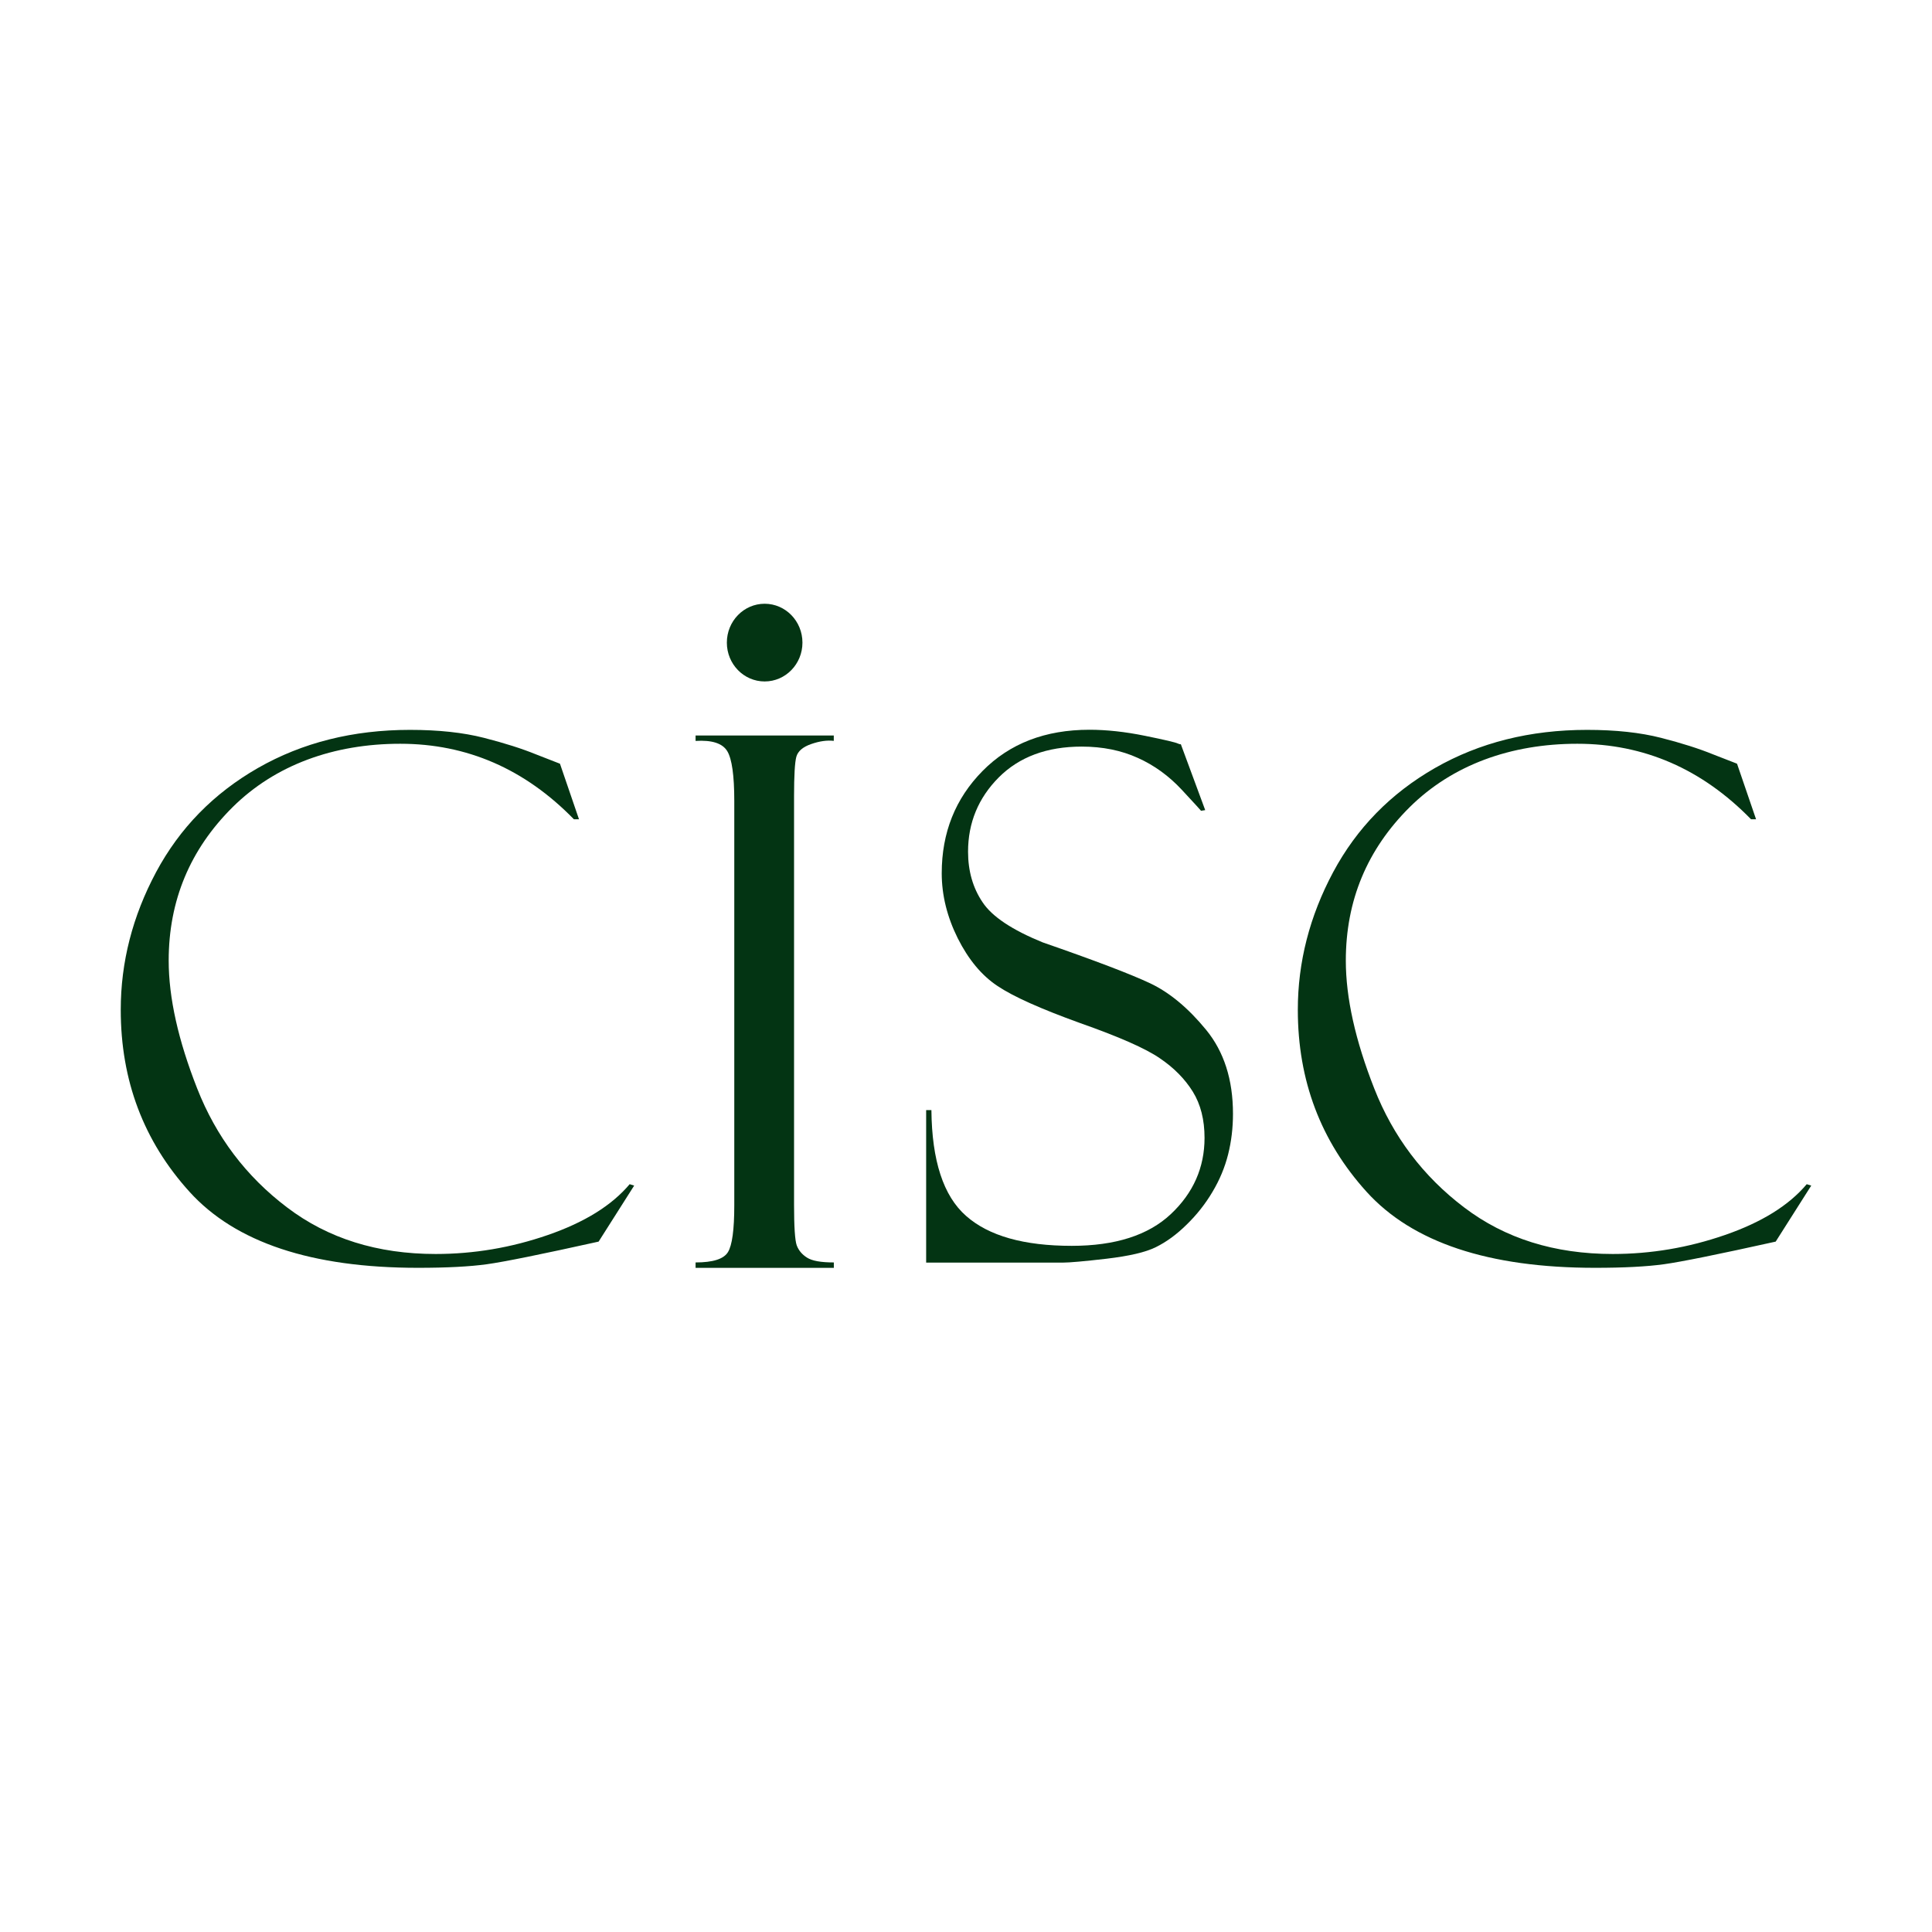 <svg width="32" height="32" viewBox="0 0 32 32" fill="none" xmlns="http://www.w3.org/2000/svg">
<rect width="32" height="32" fill="white"/>
<g clip-path="url(#clip0_173_2073)">
<path d="M9.276 12.653L9.59 13.57H9.506C8.693 12.736 7.733 12.319 6.63 12.319C5.528 12.319 4.56 12.669 3.853 13.369C3.147 14.07 2.794 14.917 2.794 15.911C2.794 16.525 2.952 17.231 3.266 18.029C3.58 18.828 4.075 19.484 4.754 19.998C5.431 20.513 6.252 20.77 7.215 20.77C7.847 20.77 8.466 20.666 9.073 20.456C9.681 20.246 10.133 19.966 10.429 19.614L10.504 19.637L9.915 20.565C8.964 20.776 8.346 20.901 8.062 20.94C7.779 20.979 7.399 20.999 6.923 20.999C5.161 20.999 3.899 20.579 3.139 19.74C2.379 18.901 2 17.897 2 16.726C2 15.936 2.195 15.176 2.585 14.446C2.976 13.716 3.538 13.141 4.273 12.72C5.008 12.3 5.847 12.089 6.791 12.089C7.264 12.089 7.672 12.133 8.016 12.221C8.361 12.309 8.648 12.401 8.876 12.494L9.253 12.641C9.265 12.645 9.273 12.648 9.276 12.652" fill="#033413"/>
<path d="M28.772 12.653L29.086 13.57H29.003C28.189 12.736 27.229 12.319 26.126 12.319C25.024 12.319 24.056 12.669 23.349 13.369C22.643 14.07 22.291 14.917 22.291 15.911C22.291 16.525 22.448 17.231 22.762 18.029C23.076 18.828 23.572 19.484 24.25 19.998C24.927 20.513 25.748 20.77 26.711 20.77C27.343 20.77 27.962 20.666 28.569 20.456C29.177 20.246 29.629 19.966 29.925 19.614L30 19.637L29.411 20.565C28.46 20.776 27.842 20.901 27.558 20.94C27.275 20.979 26.895 20.999 26.419 20.999C24.657 20.999 23.395 20.579 22.635 19.74C21.875 18.9 21.496 17.896 21.496 16.726C21.496 15.936 21.691 15.176 22.081 14.446C22.472 13.716 23.034 13.141 23.769 12.72C24.504 12.3 25.343 12.089 26.288 12.089C26.76 12.089 27.168 12.133 27.512 12.221C27.857 12.309 28.144 12.401 28.372 12.494L28.75 12.641C28.761 12.645 28.769 12.648 28.772 12.652" fill="#033413"/>
<path d="M13.81 12.181V12.271C13.698 12.258 13.572 12.276 13.435 12.324C13.297 12.372 13.216 12.442 13.19 12.534C13.165 12.625 13.152 12.843 13.152 13.186V19.953C13.152 20.32 13.167 20.544 13.196 20.626C13.226 20.708 13.282 20.776 13.365 20.829C13.449 20.884 13.597 20.91 13.811 20.91V21H11.521V20.91C11.809 20.91 11.988 20.853 12.057 20.739C12.127 20.626 12.162 20.367 12.162 19.964V13.264C12.162 12.845 12.123 12.57 12.046 12.442C11.968 12.312 11.793 12.255 11.521 12.272V12.182H13.811L13.81 12.181Z" fill="#033413"/>
<path d="M19.56 12.331L19.962 13.418L19.893 13.429C19.893 13.429 19.788 13.309 19.574 13.081C19.361 12.852 19.119 12.676 18.845 12.553C18.572 12.429 18.262 12.366 17.917 12.366C17.339 12.366 16.881 12.537 16.542 12.877C16.204 13.217 16.034 13.628 16.034 14.107C16.034 14.426 16.114 14.706 16.273 14.942C16.431 15.182 16.764 15.402 17.268 15.608C18.136 15.909 18.731 16.136 19.051 16.287C19.37 16.438 19.68 16.695 19.976 17.056C20.273 17.418 20.422 17.882 20.422 18.447C20.422 18.684 20.395 18.907 20.341 19.122C20.287 19.336 20.201 19.543 20.082 19.742C19.964 19.941 19.821 20.122 19.654 20.284C19.488 20.448 19.318 20.571 19.146 20.656C18.974 20.742 18.701 20.804 18.331 20.848C17.96 20.891 17.714 20.913 17.597 20.913H15.34V18.387H15.427C15.435 19.224 15.625 19.809 16.001 20.139C16.376 20.471 16.96 20.635 17.752 20.635C18.471 20.635 19.019 20.46 19.392 20.11C19.765 19.76 19.951 19.337 19.951 18.847C19.951 18.548 19.887 18.292 19.757 18.082C19.626 17.871 19.444 17.686 19.21 17.528C18.977 17.367 18.535 17.172 17.884 16.943C17.239 16.71 16.782 16.506 16.522 16.331C16.258 16.156 16.04 15.892 15.863 15.54C15.688 15.188 15.598 14.829 15.598 14.464C15.598 13.791 15.823 13.228 16.273 12.771C16.723 12.314 17.313 12.087 18.045 12.087C18.327 12.087 18.634 12.12 18.963 12.187C19.293 12.254 19.477 12.297 19.514 12.317C19.531 12.325 19.546 12.328 19.561 12.328" fill="#033413"/>
<path d="M12.665 11.287C13.011 11.287 13.291 10.999 13.291 10.644C13.291 10.288 13.011 10 12.665 10C12.319 10 12.039 10.288 12.039 10.644C12.039 10.999 12.319 11.287 12.665 11.287Z" fill="#033413"/>
</g>
<defs>
<clipPath id="clip0_173_2073">
<rect width="28" height="11" fill="white" transform="translate(2 10)"/>
</clipPath>
</defs>
</svg>
